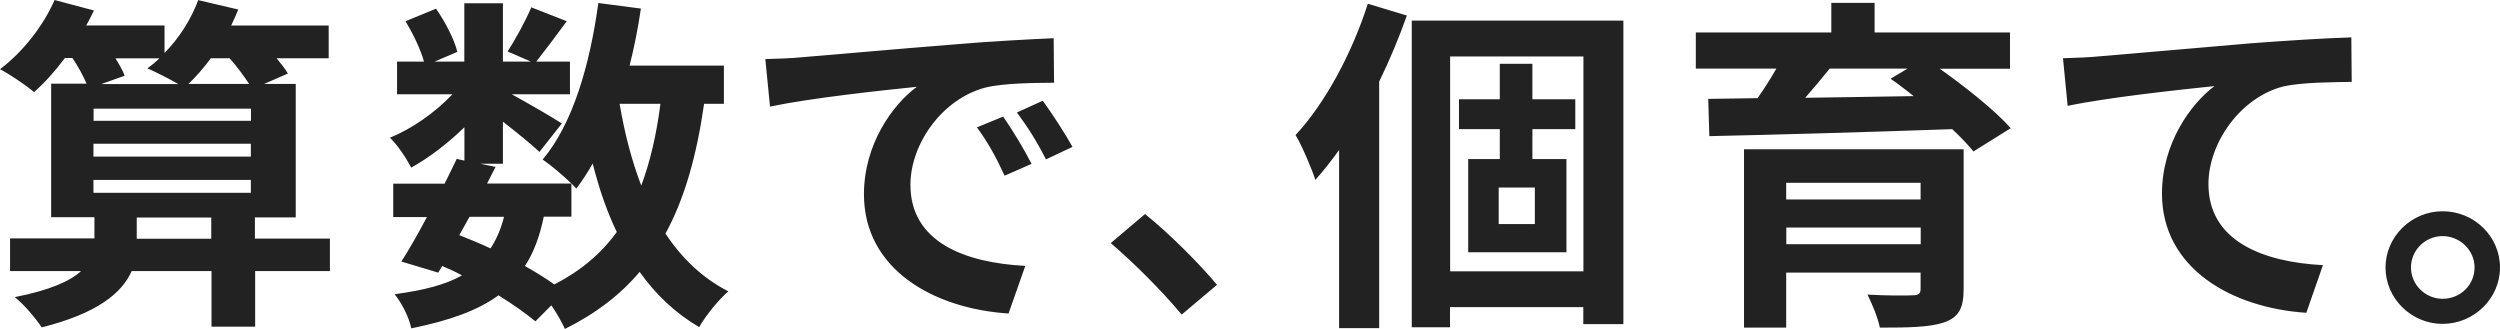<svg width="190" height="25" viewBox="0 0 190 25" fill="none" xmlns="http://www.w3.org/2000/svg">
<path d="M185.636 22.709C184.346 22.709 183.234 21.655 183.234 20.326C183.234 18.997 184.337 17.944 185.636 17.944C186.935 17.944 188.066 18.997 188.066 20.326C188.066 21.655 186.991 22.709 185.636 22.709ZM185.636 16.056C183.262 16.056 181.299 17.989 181.299 20.335C181.299 22.681 183.262 24.615 185.636 24.615C188.009 24.615 190 22.691 190 20.335C190 17.98 188.056 16.056 185.636 16.056ZM156.787 4.426L157.142 8.046C160.272 7.386 165.768 6.809 168.3 6.543C166.496 7.89 164.31 10.905 164.31 14.709C164.31 20.418 169.646 23.405 175.281 23.772L176.543 20.152C171.992 19.914 167.842 18.328 167.842 13.994C167.842 10.85 170.272 7.414 173.524 6.571C174.954 6.25 177.272 6.25 178.73 6.223L178.701 2.841C176.814 2.896 173.851 3.079 171.076 3.29C166.141 3.712 161.693 4.106 159.459 4.289C158.917 4.344 157.871 4.399 156.796 4.426M152.759 5.214V2.465H142.47V0.22H139.18V2.465H128.882V5.214H135.003C134.573 5.957 134.087 6.745 133.573 7.46L129.825 7.515L129.91 10.346C134.629 10.246 141.657 10.053 148.367 9.815C149.011 10.42 149.581 11.006 149.983 11.51L152.815 9.742C151.628 8.394 149.395 6.626 147.423 5.224H152.759V5.214ZM144.974 5.214L143.685 5.984C144.255 6.378 144.843 6.827 145.441 7.304C142.61 7.359 139.806 7.386 137.199 7.432C137.816 6.717 138.46 5.948 139.059 5.214H144.984H144.974ZM149.226 11.345H132.545V24.899H135.75V20.72H145.965V21.939C145.965 22.306 145.834 22.443 145.348 22.443C144.946 22.471 143.217 22.471 141.928 22.388C142.283 23.103 142.713 24.129 142.871 24.899C145.058 24.899 146.647 24.872 147.75 24.505C148.852 24.111 149.236 23.451 149.236 21.967V11.345H149.226ZM145.965 15.158H135.75V13.893H145.965V15.158ZM135.76 17.293H145.974V18.558H135.76V17.293ZM107.294 1.567V24.872H110.2V23.341H120.331V24.633H123.377V1.567H107.284H107.294ZM110.21 4.289H120.34V20.619H110.21V4.289ZM119.723 9.815V7.542H116.462V4.848H113.985V7.542H110.882V9.815H113.985V12.088H111.583V19.172H119.05V12.088H116.462V9.815H119.723ZM116.648 17.027H113.901V14.25H116.648V17.027ZM103.958 0.275C102.743 4.078 100.696 7.863 98.462 10.264C98.948 11.052 99.724 12.903 99.967 13.673C100.584 12.986 101.182 12.216 101.771 11.4V24.936H104.817V6.204C105.63 4.536 106.331 2.85 106.92 1.182L103.958 0.284V0.275ZM89.809 23.91L92.491 21.646C91.239 20.125 88.809 17.687 87.024 16.267L84.416 18.475C86.145 19.951 88.276 22.067 89.809 23.91ZM79.258 7.652L77.286 8.55C78.146 9.714 78.772 10.695 79.491 12.115L81.51 11.162C80.94 10.136 79.921 8.569 79.248 7.652M76.239 8.862L74.249 9.677C75.109 10.869 75.678 11.895 76.351 13.352L78.398 12.454C77.884 11.428 76.912 9.815 76.239 8.862ZM58.165 4.481L58.52 8.101C61.651 7.441 67.146 6.855 69.679 6.598C67.847 7.945 65.66 10.96 65.66 14.764C65.66 20.5 70.996 23.46 76.65 23.827L77.921 20.207C73.342 19.969 69.193 18.411 69.193 14.049C69.193 10.905 71.641 7.496 74.903 6.653C76.333 6.305 78.65 6.305 80.108 6.287L80.08 2.905C78.164 2.988 75.23 3.143 72.454 3.382C67.52 3.776 63.081 4.179 60.81 4.362C60.296 4.417 59.249 4.463 58.165 4.49M55.016 7.89V4.985H47.848C48.203 3.583 48.493 2.135 48.708 0.651L45.474 0.229C44.83 4.93 43.531 9.421 41.241 12.124C41.83 12.518 42.802 13.343 43.428 13.948H37.017L37.662 12.683L36.503 12.445H38.222V9.247C39.269 10.062 40.409 10.988 40.998 11.547L42.699 9.384C42.11 8.99 40.194 7.881 38.895 7.166H43.316V4.683H40.755C41.4 3.867 42.241 2.749 43.073 1.613L40.381 0.559C39.951 1.567 39.194 2.96 38.578 3.913L40.353 4.683H38.222V0.247H35.288V4.683H33.026L34.755 3.941C34.54 3.015 33.84 1.668 33.139 0.66L30.821 1.613C31.391 2.566 31.98 3.776 32.223 4.683H30.176V7.166H34.382C33.092 8.541 31.279 9.806 29.634 10.466C30.223 11.025 30.896 12.051 31.251 12.738C32.596 11.996 34.054 10.887 35.297 9.668V12.207L34.709 12.078C34.438 12.665 34.111 13.297 33.793 13.957H29.886V16.496H32.447C31.774 17.76 31.101 18.952 30.503 19.877L33.307 20.72L33.606 20.216C34.12 20.427 34.634 20.665 35.11 20.931C33.849 21.646 32.176 22.067 29.989 22.361C30.503 22.993 31.064 24.047 31.26 24.954C34.139 24.368 36.297 23.607 37.886 22.443C38.989 23.131 39.961 23.818 40.69 24.423L41.904 23.204C42.334 23.836 42.736 24.551 42.932 25C45.278 23.836 47.138 22.407 48.614 20.665C49.829 22.379 51.306 23.781 53.138 24.863C53.623 23.992 54.623 22.773 55.352 22.141C53.381 21.133 51.82 19.63 50.577 17.751C52.035 15.084 52.951 11.803 53.511 7.89H55.016ZM50.194 7.89C49.895 10.218 49.409 12.308 48.736 14.104C48.007 12.198 47.465 10.117 47.091 7.89H50.194ZM35.69 16.477H38.306C38.063 17.43 37.718 18.218 37.279 18.878C36.493 18.512 35.718 18.191 34.905 17.87L35.69 16.468V16.477ZM43.428 16.477V13.939C43.587 14.095 43.699 14.232 43.802 14.333C44.231 13.755 44.661 13.114 45.044 12.427C45.531 14.333 46.119 16.074 46.876 17.632C45.689 19.272 44.129 20.592 42.129 21.618C41.512 21.169 40.727 20.693 39.895 20.216C40.568 19.19 41.026 17.944 41.325 16.468H43.428V16.477ZM25.055 18.136H19.373V16.523H22.476V6.378H20.074L21.877 5.59C21.691 5.242 21.363 4.848 21.018 4.426H24.98V1.943H17.569C17.756 1.549 17.943 1.127 18.111 0.724L15.065 0.009C14.523 1.466 13.607 2.914 12.504 4.023V1.934H6.551C6.766 1.567 6.953 1.164 7.14 0.797L4.149 0C3.29 1.979 1.701 3.986 0 5.26C0.757 5.654 2.019 6.507 2.589 7.001C3.374 6.314 4.177 5.416 4.934 4.408H5.504C5.934 5.04 6.336 5.783 6.579 6.36H3.888V16.505H7.177V18.118H0.766V20.601H6.159C5.327 21.371 3.785 22.058 1.121 22.581C1.85 23.158 2.738 24.221 3.168 24.881C7.373 23.827 9.261 22.287 10.009 20.601H16.074V24.826H19.392V20.601H25.073V18.118L25.055 18.136ZM19.074 9.183H7.112V8.257H19.074V9.183ZM7.102 10.924H19.064V11.904H7.102V10.924ZM17.448 4.426C18.018 5.059 18.55 5.801 18.934 6.378H14.326C14.896 5.828 15.485 5.159 16.027 4.426H17.457H17.448ZM12.121 4.426C11.822 4.72 11.532 4.958 11.205 5.196C11.822 5.462 12.822 5.966 13.551 6.387H7.701L9.476 5.755C9.345 5.389 9.074 4.912 8.775 4.435H12.121V4.426ZM7.102 13.673H19.064V14.654H7.102V13.673ZM10.392 16.532H16.055V18.145H10.392V16.532Z" fill="#222222"/>
</svg>
